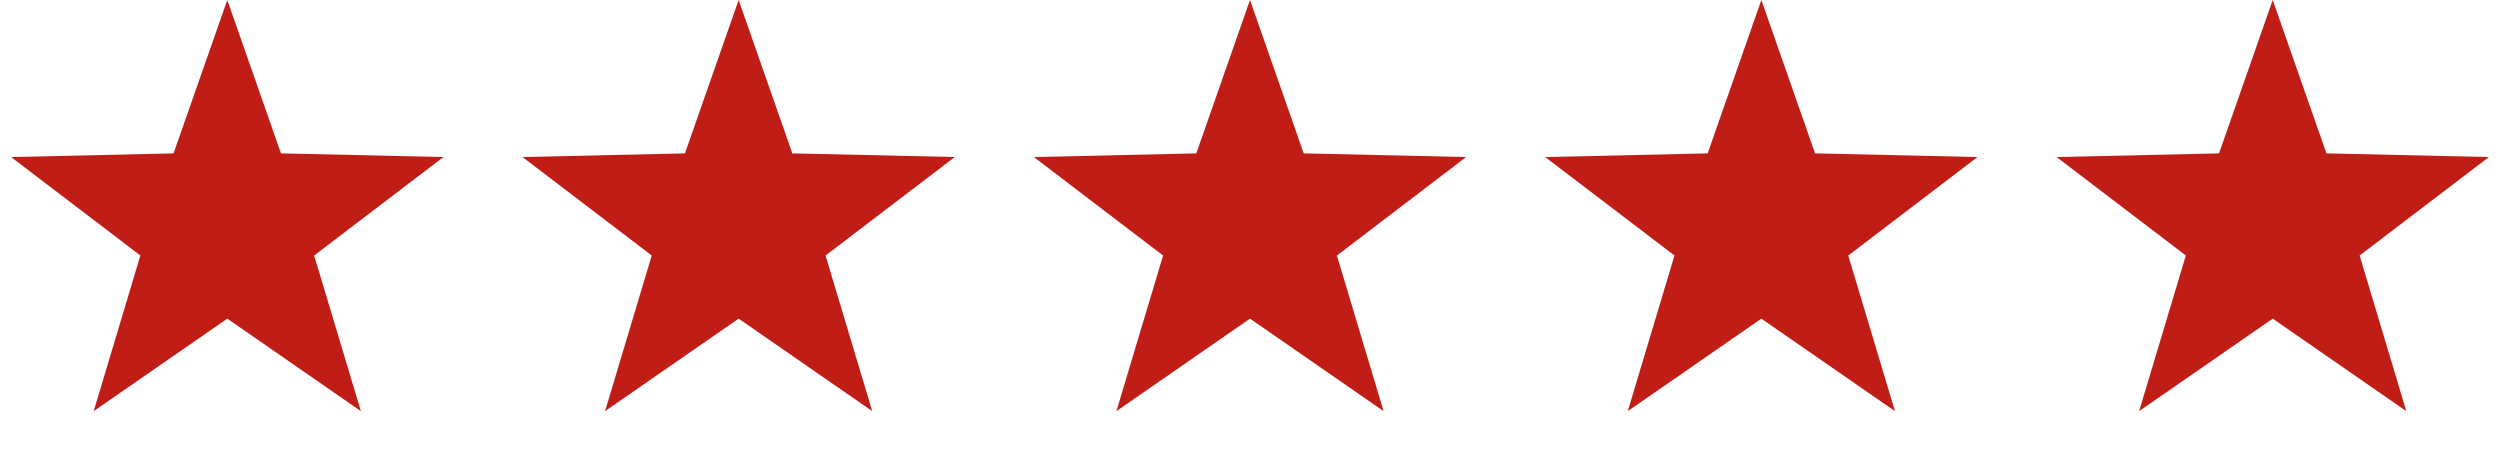 <svg width="92" height="17" viewBox="0 0 92 17" fill="none" xmlns="http://www.w3.org/2000/svg">
<path d="M8.364 0L10.34 5.644L16.318 5.779L11.561 9.403L13.28 15.13L8.364 11.726L3.448 15.13L5.166 9.403L0.409 5.779L6.387 5.644L8.364 0Z" fill="#C01D16"/>
<path d="M27.182 0L29.158 5.644L35.136 5.779L30.38 9.403L32.098 15.13L27.182 11.726L22.266 15.13L23.984 9.403L19.228 5.779L25.206 5.644L27.182 0Z" fill="#C01D16"/>
<path d="M46 0L47.976 5.644L53.954 5.779L49.198 9.403L50.916 15.13L46 11.726L41.084 15.13L42.802 9.403L38.046 5.779L44.024 5.644L46 0Z" fill="#C01D16"/>
<path d="M64.818 0L66.794 5.644L72.772 5.779L68.016 9.403L69.734 15.13L64.818 11.726L59.902 15.13L61.621 9.403L56.864 5.779L62.842 5.644L64.818 0Z" fill="#C01D16"/>
<path d="M83.636 0L85.613 5.644L91.591 5.779L86.834 9.403L88.552 15.13L83.636 11.726L78.72 15.13L80.439 9.403L75.682 5.779L81.66 5.644L83.636 0Z" fill="#C01D16"/>
</svg>
